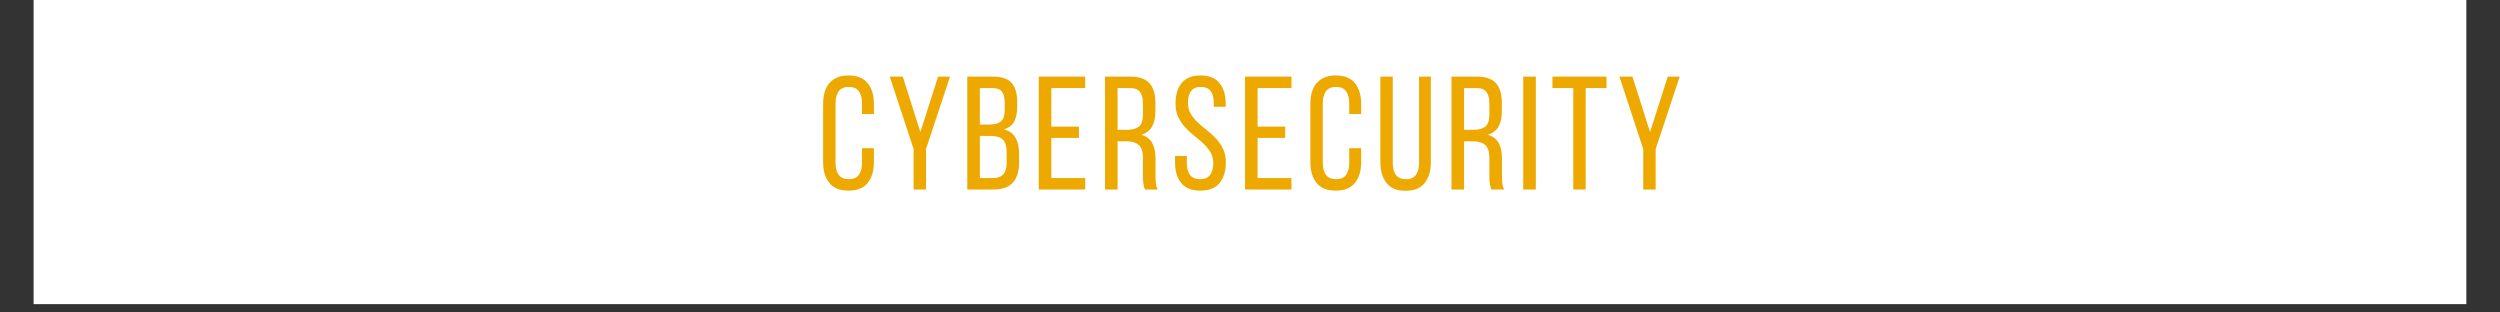 <svg xmlns="http://www.w3.org/2000/svg" xmlns:xlink="http://www.w3.org/1999/xlink" width="384" zoomAndPan="magnify" viewBox="0 0 288 36" height="48" preserveAspectRatio="xMidYMid meet" version="1.0"><rect x="0" y="0" width="288" height="36" fill="#333333" stroke="none"/><defs><g/><clipPath id="9dce8aa0ea"><path d="M 3.891 0 L 284.105 0 L 284.105 35.027 L 3.891 35.027 Z M 3.891 0 " clip-rule="nonzero"/></clipPath></defs><g clip-path="url(#9dce8aa0ea)"><path fill="#ffffff" d="M 3.891 0 L 284.109 0 L 284.109 35.027 L 3.891 35.027 Z M 3.891 0 " fill-opacity="1" fill-rule="nonzero"/><path fill="#ffffff" d="M 3.891 0 L 284.109 0 L 284.109 35.027 L 3.891 35.027 Z M 3.891 0 " fill-opacity="1" fill-rule="nonzero"/></g><g fill="#eda900" fill-opacity="1"><g transform="translate(94.191, 21.831)"><g><path d="M 3.551 -13.137 C 4.555 -13.137 5.293 -12.84 5.77 -12.246 C 6.246 -11.652 6.484 -10.859 6.484 -9.867 L 6.484 -8.695 L 5.109 -8.695 L 5.109 -9.941 C 5.109 -10.535 4.988 -10.996 4.746 -11.328 C 4.508 -11.656 4.121 -11.82 3.586 -11.82 C 3.066 -11.82 2.684 -11.656 2.434 -11.328 C 2.188 -10.996 2.062 -10.535 2.062 -9.941 L 2.062 -3.066 C 2.062 -2.473 2.188 -2.012 2.434 -1.684 C 2.684 -1.352 3.066 -1.188 3.586 -1.188 C 4.121 -1.188 4.508 -1.352 4.746 -1.684 C 4.988 -2.012 5.109 -2.473 5.109 -3.066 L 5.109 -4.758 L 6.484 -4.758 L 6.484 -3.141 C 6.484 -2.148 6.246 -1.355 5.77 -0.762 C 5.293 -0.168 4.555 0.129 3.551 0.129 C 2.559 0.129 1.824 -0.168 1.348 -0.762 C 0.871 -1.355 0.633 -2.148 0.633 -3.141 L 0.633 -9.867 C 0.633 -10.363 0.691 -10.812 0.809 -11.215 C 0.926 -11.617 1.105 -11.961 1.348 -12.246 C 1.59 -12.531 1.891 -12.75 2.258 -12.906 C 2.625 -13.062 3.055 -13.137 3.551 -13.137 Z M 3.551 -13.137 "/></g></g></g><g fill="#eda900" fill-opacity="1"><g transform="translate(102.199, 21.831)"><g><path d="M 3.047 -4.664 L 0.297 -13.008 L 1.801 -13.008 L 3.828 -6.617 L 5.871 -13.008 L 7.246 -13.008 L 4.477 -4.664 L 4.477 0 L 3.047 0 Z M 3.047 -4.664 "/></g></g></g><g fill="#eda900" fill-opacity="1"><g transform="translate(110.69, 21.831)"><g><path d="M 3.66 -13.008 C 4.676 -13.008 5.402 -12.77 5.836 -12.293 C 6.27 -11.816 6.484 -11.094 6.484 -10.129 L 6.484 -9.516 C 6.484 -8.82 6.375 -8.262 6.152 -7.832 C 5.93 -7.406 5.531 -7.105 4.961 -6.93 C 5.594 -6.758 6.043 -6.43 6.309 -5.945 C 6.574 -5.465 6.707 -4.863 6.707 -4.145 L 6.707 -3.047 C 6.707 -2.07 6.469 -1.316 5.984 -0.789 C 5.5 -0.262 4.75 0 3.734 0 L 0.742 0 L 0.742 -13.008 Z M 3.309 -7.488 C 3.891 -7.488 4.328 -7.605 4.617 -7.844 C 4.91 -8.078 5.055 -8.535 5.055 -9.219 L 5.055 -9.98 C 5.055 -10.562 4.945 -10.992 4.73 -11.27 C 4.512 -11.551 4.145 -11.688 3.625 -11.688 L 2.191 -11.688 L 2.191 -7.488 Z M 3.734 -1.32 C 4.762 -1.32 5.277 -1.906 5.277 -3.086 L 5.277 -4.238 C 5.277 -4.969 5.133 -5.473 4.84 -5.75 C 4.551 -6.031 4.09 -6.168 3.457 -6.168 L 2.191 -6.168 L 2.191 -1.32 Z M 3.734 -1.32 "/></g></g></g><g fill="#eda900" fill-opacity="1"><g transform="translate(118.921, 21.831)"><g><path d="M 5.371 -7.246 L 5.371 -5.945 L 2.191 -5.945 L 2.191 -1.32 L 6.094 -1.32 L 6.094 0 L 0.742 0 L 0.742 -13.008 L 6.094 -13.008 L 6.094 -11.688 L 2.191 -11.688 L 2.191 -7.246 Z M 5.371 -7.246 "/></g></g></g><g fill="#eda900" fill-opacity="1"><g transform="translate(126.557, 21.831)"><g><path d="M 3.641 -13.008 C 4.672 -13.008 5.41 -12.754 5.863 -12.246 C 6.316 -11.738 6.543 -11 6.543 -10.035 L 6.543 -8.977 C 6.543 -8.258 6.41 -7.676 6.152 -7.23 C 5.891 -6.781 5.48 -6.473 4.926 -6.301 C 5.52 -6.125 5.941 -5.809 6.188 -5.344 C 6.438 -4.879 6.559 -4.293 6.559 -3.586 L 6.559 -1.562 C 6.559 -1.277 6.57 -1 6.598 -0.734 C 6.621 -0.469 6.695 -0.223 6.82 0 L 5.352 0 C 5.266 -0.188 5.203 -0.387 5.168 -0.605 C 5.129 -0.82 5.109 -1.145 5.109 -1.578 L 5.109 -3.625 C 5.109 -4.355 4.945 -4.859 4.617 -5.137 C 4.289 -5.418 3.82 -5.555 3.215 -5.555 L 2.191 -5.555 L 2.191 0 L 0.742 0 L 0.742 -13.008 Z M 3.27 -6.875 C 3.852 -6.875 4.305 -6.996 4.629 -7.238 C 4.949 -7.48 5.109 -7.953 5.109 -8.66 L 5.109 -9.906 C 5.109 -10.5 4.996 -10.945 4.766 -11.242 C 4.539 -11.539 4.148 -11.688 3.605 -11.688 L 2.191 -11.688 L 2.191 -6.875 Z M 3.27 -6.875 "/></g></g></g><g fill="#eda900" fill-opacity="1"><g transform="translate(134.826, 21.831)"><g><path d="M 3.477 -13.137 C 4.465 -13.137 5.195 -12.844 5.668 -12.254 C 6.137 -11.668 6.375 -10.879 6.375 -9.887 L 6.375 -9.531 L 5 -9.531 L 5 -9.961 C 5 -10.555 4.883 -11.012 4.645 -11.336 C 4.41 -11.656 4.031 -11.82 3.512 -11.82 C 2.992 -11.82 2.613 -11.656 2.379 -11.336 C 2.145 -11.012 2.027 -10.562 2.027 -9.98 C 2.027 -9.496 2.133 -9.074 2.352 -8.715 C 2.566 -8.355 2.836 -8.023 3.16 -7.723 C 3.48 -7.418 3.832 -7.121 4.211 -6.828 C 4.586 -6.539 4.938 -6.219 5.258 -5.871 C 5.582 -5.523 5.852 -5.133 6.066 -4.691 C 6.285 -4.254 6.391 -3.73 6.391 -3.121 C 6.391 -2.129 6.152 -1.34 5.676 -0.754 C 5.199 -0.164 4.461 0.129 3.457 0.129 C 2.453 0.129 1.715 -0.164 1.246 -0.754 C 0.773 -1.34 0.539 -2.129 0.539 -3.121 L 0.539 -3.863 L 1.895 -3.863 L 1.895 -3.047 C 1.895 -2.453 2.02 -1.996 2.266 -1.672 C 2.516 -1.352 2.898 -1.188 3.418 -1.188 C 3.941 -1.188 4.324 -1.352 4.57 -1.672 C 4.82 -1.996 4.941 -2.453 4.941 -3.047 C 4.941 -3.531 4.836 -3.949 4.617 -4.301 C 4.402 -4.656 4.133 -4.984 3.809 -5.285 C 3.488 -5.59 3.141 -5.887 2.77 -6.18 C 2.398 -6.469 2.051 -6.789 1.727 -7.137 C 1.406 -7.484 1.137 -7.875 0.918 -8.316 C 0.703 -8.754 0.594 -9.277 0.594 -9.887 C 0.594 -10.891 0.828 -11.684 1.301 -12.266 C 1.773 -12.848 2.496 -13.137 3.477 -13.137 Z M 3.477 -13.137 "/></g></g></g><g fill="#eda900" fill-opacity="1"><g transform="translate(142.685, 21.831)"><g><path d="M 5.371 -7.246 L 5.371 -5.945 L 2.191 -5.945 L 2.191 -1.32 L 6.094 -1.32 L 6.094 0 L 0.742 0 L 0.742 -13.008 L 6.094 -13.008 L 6.094 -11.688 L 2.191 -11.688 L 2.191 -7.246 Z M 5.371 -7.246 "/></g></g></g><g fill="#eda900" fill-opacity="1"><g transform="translate(150.321, 21.831)"><g><path d="M 3.551 -13.137 C 4.555 -13.137 5.293 -12.84 5.77 -12.246 C 6.246 -11.652 6.484 -10.859 6.484 -9.867 L 6.484 -8.695 L 5.109 -8.695 L 5.109 -9.941 C 5.109 -10.535 4.988 -10.996 4.746 -11.328 C 4.508 -11.656 4.121 -11.82 3.586 -11.82 C 3.066 -11.82 2.684 -11.656 2.434 -11.328 C 2.188 -10.996 2.062 -10.535 2.062 -9.941 L 2.062 -3.066 C 2.062 -2.473 2.188 -2.012 2.434 -1.684 C 2.684 -1.352 3.066 -1.188 3.586 -1.188 C 4.121 -1.188 4.508 -1.352 4.746 -1.684 C 4.988 -2.012 5.109 -2.473 5.109 -3.066 L 5.109 -4.758 L 6.484 -4.758 L 6.484 -3.141 C 6.484 -2.148 6.246 -1.355 5.77 -0.762 C 5.293 -0.168 4.555 0.129 3.551 0.129 C 2.559 0.129 1.824 -0.168 1.348 -0.762 C 0.871 -1.355 0.633 -2.148 0.633 -3.141 L 0.633 -9.867 C 0.633 -10.363 0.691 -10.812 0.809 -11.215 C 0.926 -11.617 1.105 -11.961 1.348 -12.246 C 1.59 -12.531 1.891 -12.75 2.258 -12.906 C 2.625 -13.062 3.055 -13.137 3.551 -13.137 Z M 3.551 -13.137 "/></g></g></g><g fill="#eda900" fill-opacity="1"><g transform="translate(158.33, 21.831)"><g><path d="M 2.117 -3.066 C 2.117 -2.473 2.238 -2.012 2.48 -1.684 C 2.723 -1.352 3.109 -1.188 3.641 -1.188 C 4.164 -1.188 4.543 -1.352 4.785 -1.684 C 5.027 -2.012 5.148 -2.473 5.148 -3.066 L 5.148 -13.008 L 6.504 -13.008 L 6.504 -3.141 C 6.504 -2.148 6.27 -1.352 5.797 -0.754 C 5.328 -0.152 4.59 0.148 3.586 0.148 C 2.594 0.148 1.863 -0.152 1.395 -0.754 C 0.922 -1.352 0.688 -2.148 0.688 -3.141 L 0.688 -13.008 L 2.117 -13.008 Z M 2.117 -3.066 "/></g></g></g><g fill="#eda900" fill-opacity="1"><g transform="translate(166.468, 21.831)"><g><path d="M 3.641 -13.008 C 4.672 -13.008 5.41 -12.754 5.863 -12.246 C 6.316 -11.738 6.543 -11 6.543 -10.035 L 6.543 -8.977 C 6.543 -8.258 6.41 -7.676 6.152 -7.23 C 5.891 -6.781 5.48 -6.473 4.926 -6.301 C 5.52 -6.125 5.941 -5.809 6.188 -5.344 C 6.438 -4.879 6.559 -4.293 6.559 -3.586 L 6.559 -1.562 C 6.559 -1.277 6.57 -1 6.598 -0.734 C 6.621 -0.469 6.695 -0.223 6.82 0 L 5.352 0 C 5.266 -0.188 5.203 -0.387 5.168 -0.605 C 5.129 -0.82 5.109 -1.145 5.109 -1.578 L 5.109 -3.625 C 5.109 -4.355 4.945 -4.859 4.617 -5.137 C 4.289 -5.418 3.82 -5.555 3.215 -5.555 L 2.191 -5.555 L 2.191 0 L 0.742 0 L 0.742 -13.008 Z M 3.27 -6.875 C 3.852 -6.875 4.305 -6.996 4.629 -7.238 C 4.949 -7.48 5.109 -7.953 5.109 -8.66 L 5.109 -9.906 C 5.109 -10.5 4.996 -10.945 4.766 -11.242 C 4.539 -11.539 4.148 -11.688 3.605 -11.688 L 2.191 -11.688 L 2.191 -6.875 Z M 3.27 -6.875 "/></g></g></g><g fill="#eda900" fill-opacity="1"><g transform="translate(174.736, 21.831)"><g><path d="M 0.742 -13.008 L 2.191 -13.008 L 2.191 0 L 0.742 0 Z M 0.742 -13.008 "/></g></g></g><g fill="#eda900" fill-opacity="1"><g transform="translate(178.619, 21.831)"><g><path d="M 2.621 0 L 2.621 -11.688 L 0.223 -11.688 L 0.223 -13.008 L 6.449 -13.008 L 6.449 -11.688 L 4.051 -11.688 L 4.051 0 Z M 2.621 0 "/></g></g></g><g fill="#eda900" fill-opacity="1"><g transform="translate(186.256, 21.831)"><g><path d="M 3.047 -4.664 L 0.297 -13.008 L 1.801 -13.008 L 3.828 -6.617 L 5.871 -13.008 L 7.246 -13.008 L 4.477 -4.664 L 4.477 0 L 3.047 0 Z M 3.047 -4.664 "/></g></g></g></svg>